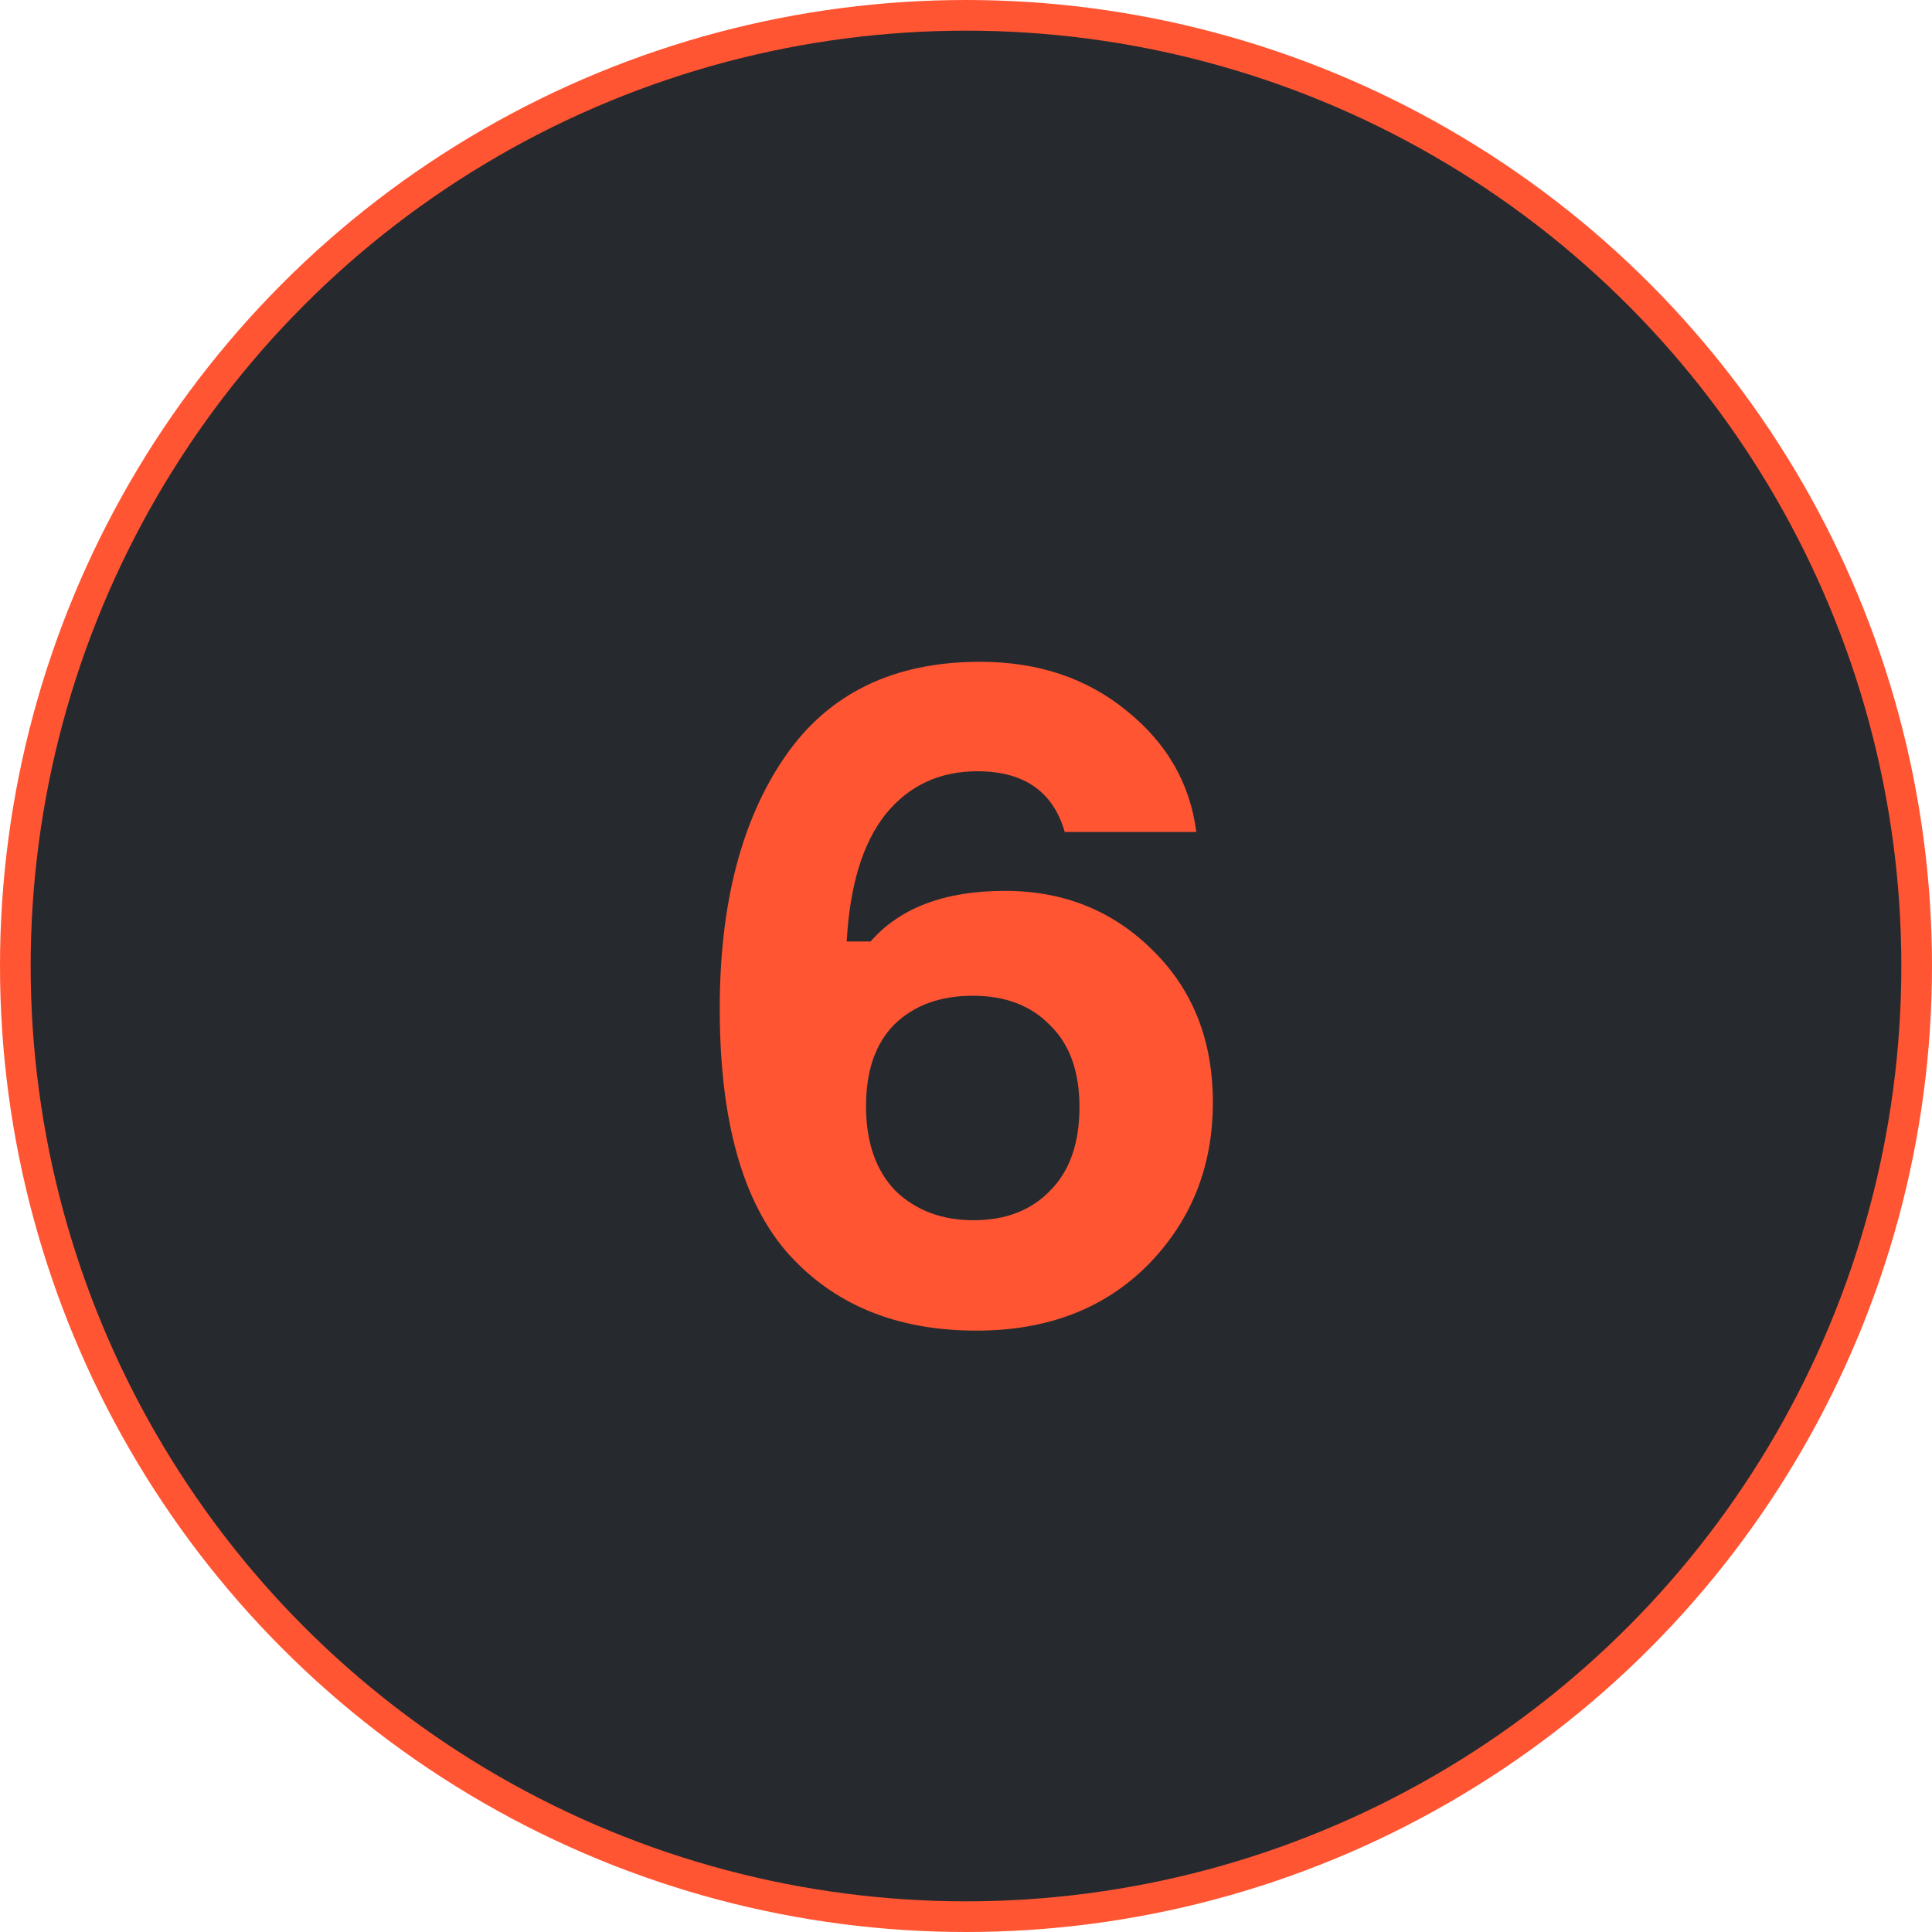 <?xml version="1.0" encoding="UTF-8"?> <svg xmlns="http://www.w3.org/2000/svg" width="63" height="63" viewBox="0 0 63 63" fill="none"> <circle cx="31.5" cy="31.5" r="31" fill="#262A2F" stroke="#FF5533"></circle> <path d="M32.77 29.05C34.69 29.05 36.3 29.7 37.6 31C38.9 32.28 39.55 33.93 39.55 35.95C39.55 38.05 38.84 39.82 37.42 41.26C36 42.68 34.14 43.39 31.84 43.39C29.26 43.39 27.22 42.56 25.72 40.9C24.22 39.22 23.47 36.55 23.47 32.89C23.47 29.47 24.18 26.73 25.6 24.67C27.02 22.61 29.14 21.58 31.96 21.58C33.84 21.58 35.43 22.11 36.73 23.17C38.05 24.23 38.81 25.55 39.01 27.13H34.72C34.34 25.81 33.39 25.15 31.87 25.15C30.63 25.15 29.63 25.62 28.87 26.56C28.13 27.5 27.71 28.88 27.61 30.7H28.39C29.35 29.6 30.81 29.05 32.77 29.05ZM29.2 38.83C29.86 39.47 30.71 39.79 31.75 39.79C32.79 39.79 33.62 39.47 34.24 38.83C34.88 38.19 35.2 37.28 35.2 36.1C35.2 34.94 34.88 34.05 34.24 33.43C33.62 32.79 32.78 32.47 31.72 32.47C30.66 32.47 29.81 32.78 29.17 33.4C28.55 34.02 28.24 34.91 28.24 36.07C28.24 37.25 28.56 38.17 29.2 38.83Z" fill="#FF5533"></path> </svg> 